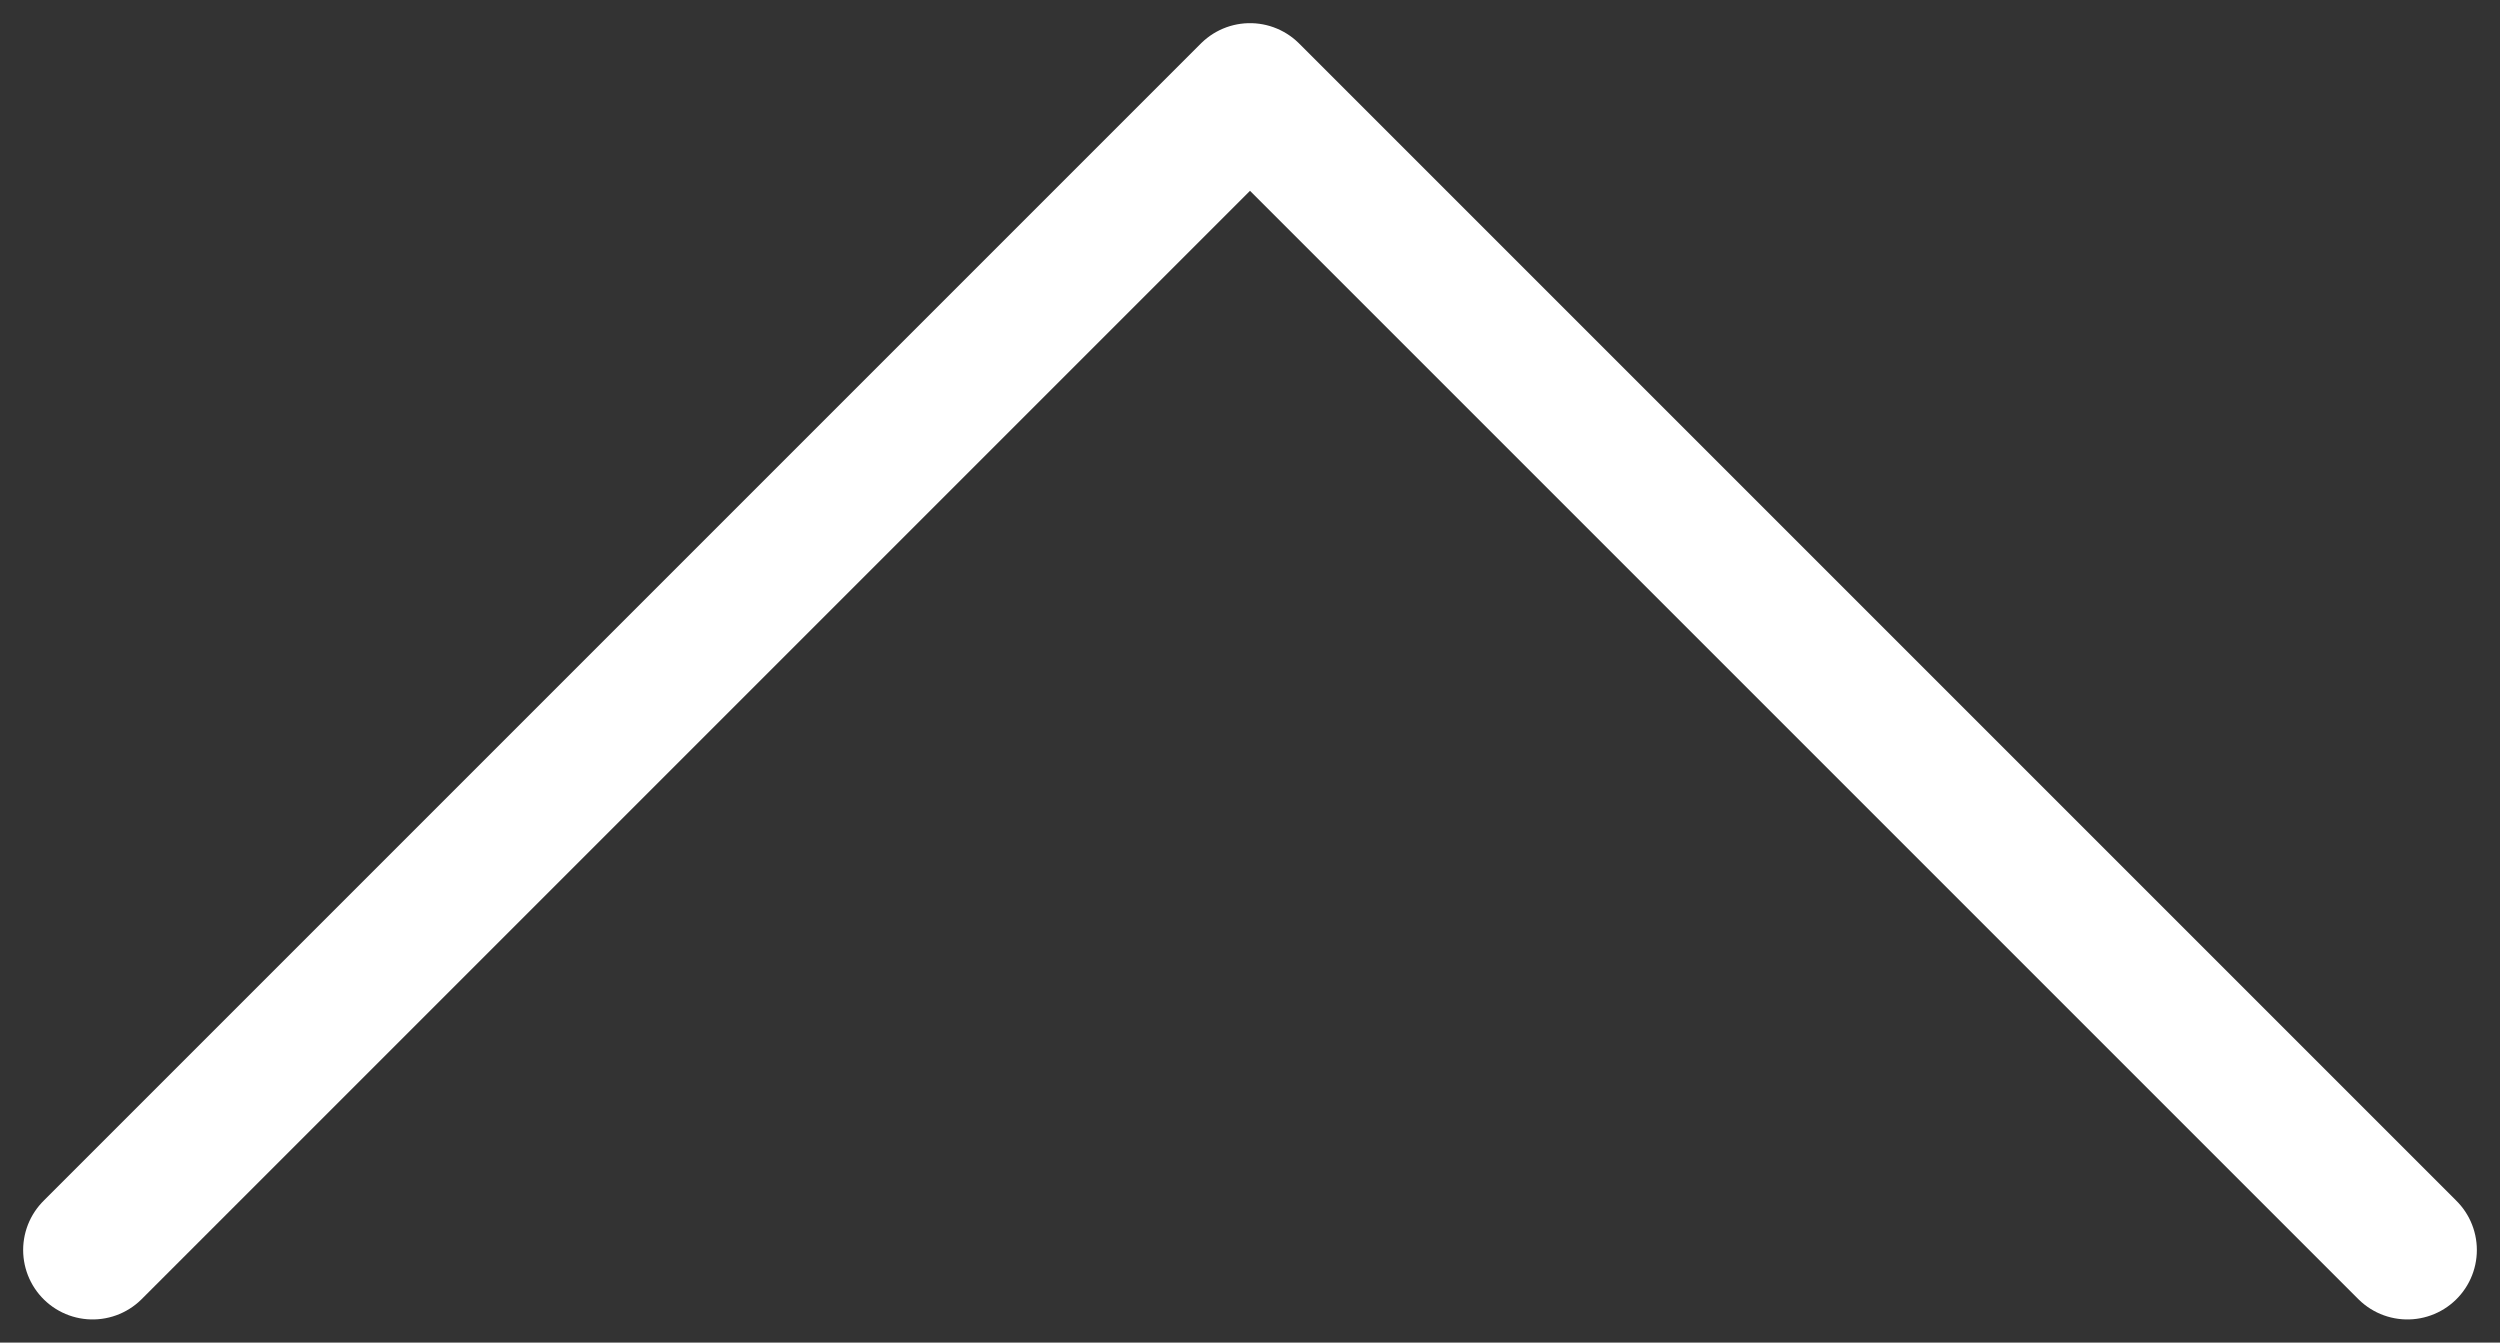 <svg width="54" height="29" viewBox="0 0 54 29" fill="none" xmlns="http://www.w3.org/2000/svg">
<rect x="0" y="0" width="54" height="29" fill="#333333" stroke="none"/>
<path d="M52 27L27 2L2 27" stroke="white" stroke-width="3" stroke-linecap="round" stroke-linejoin="round"/>
</svg>
